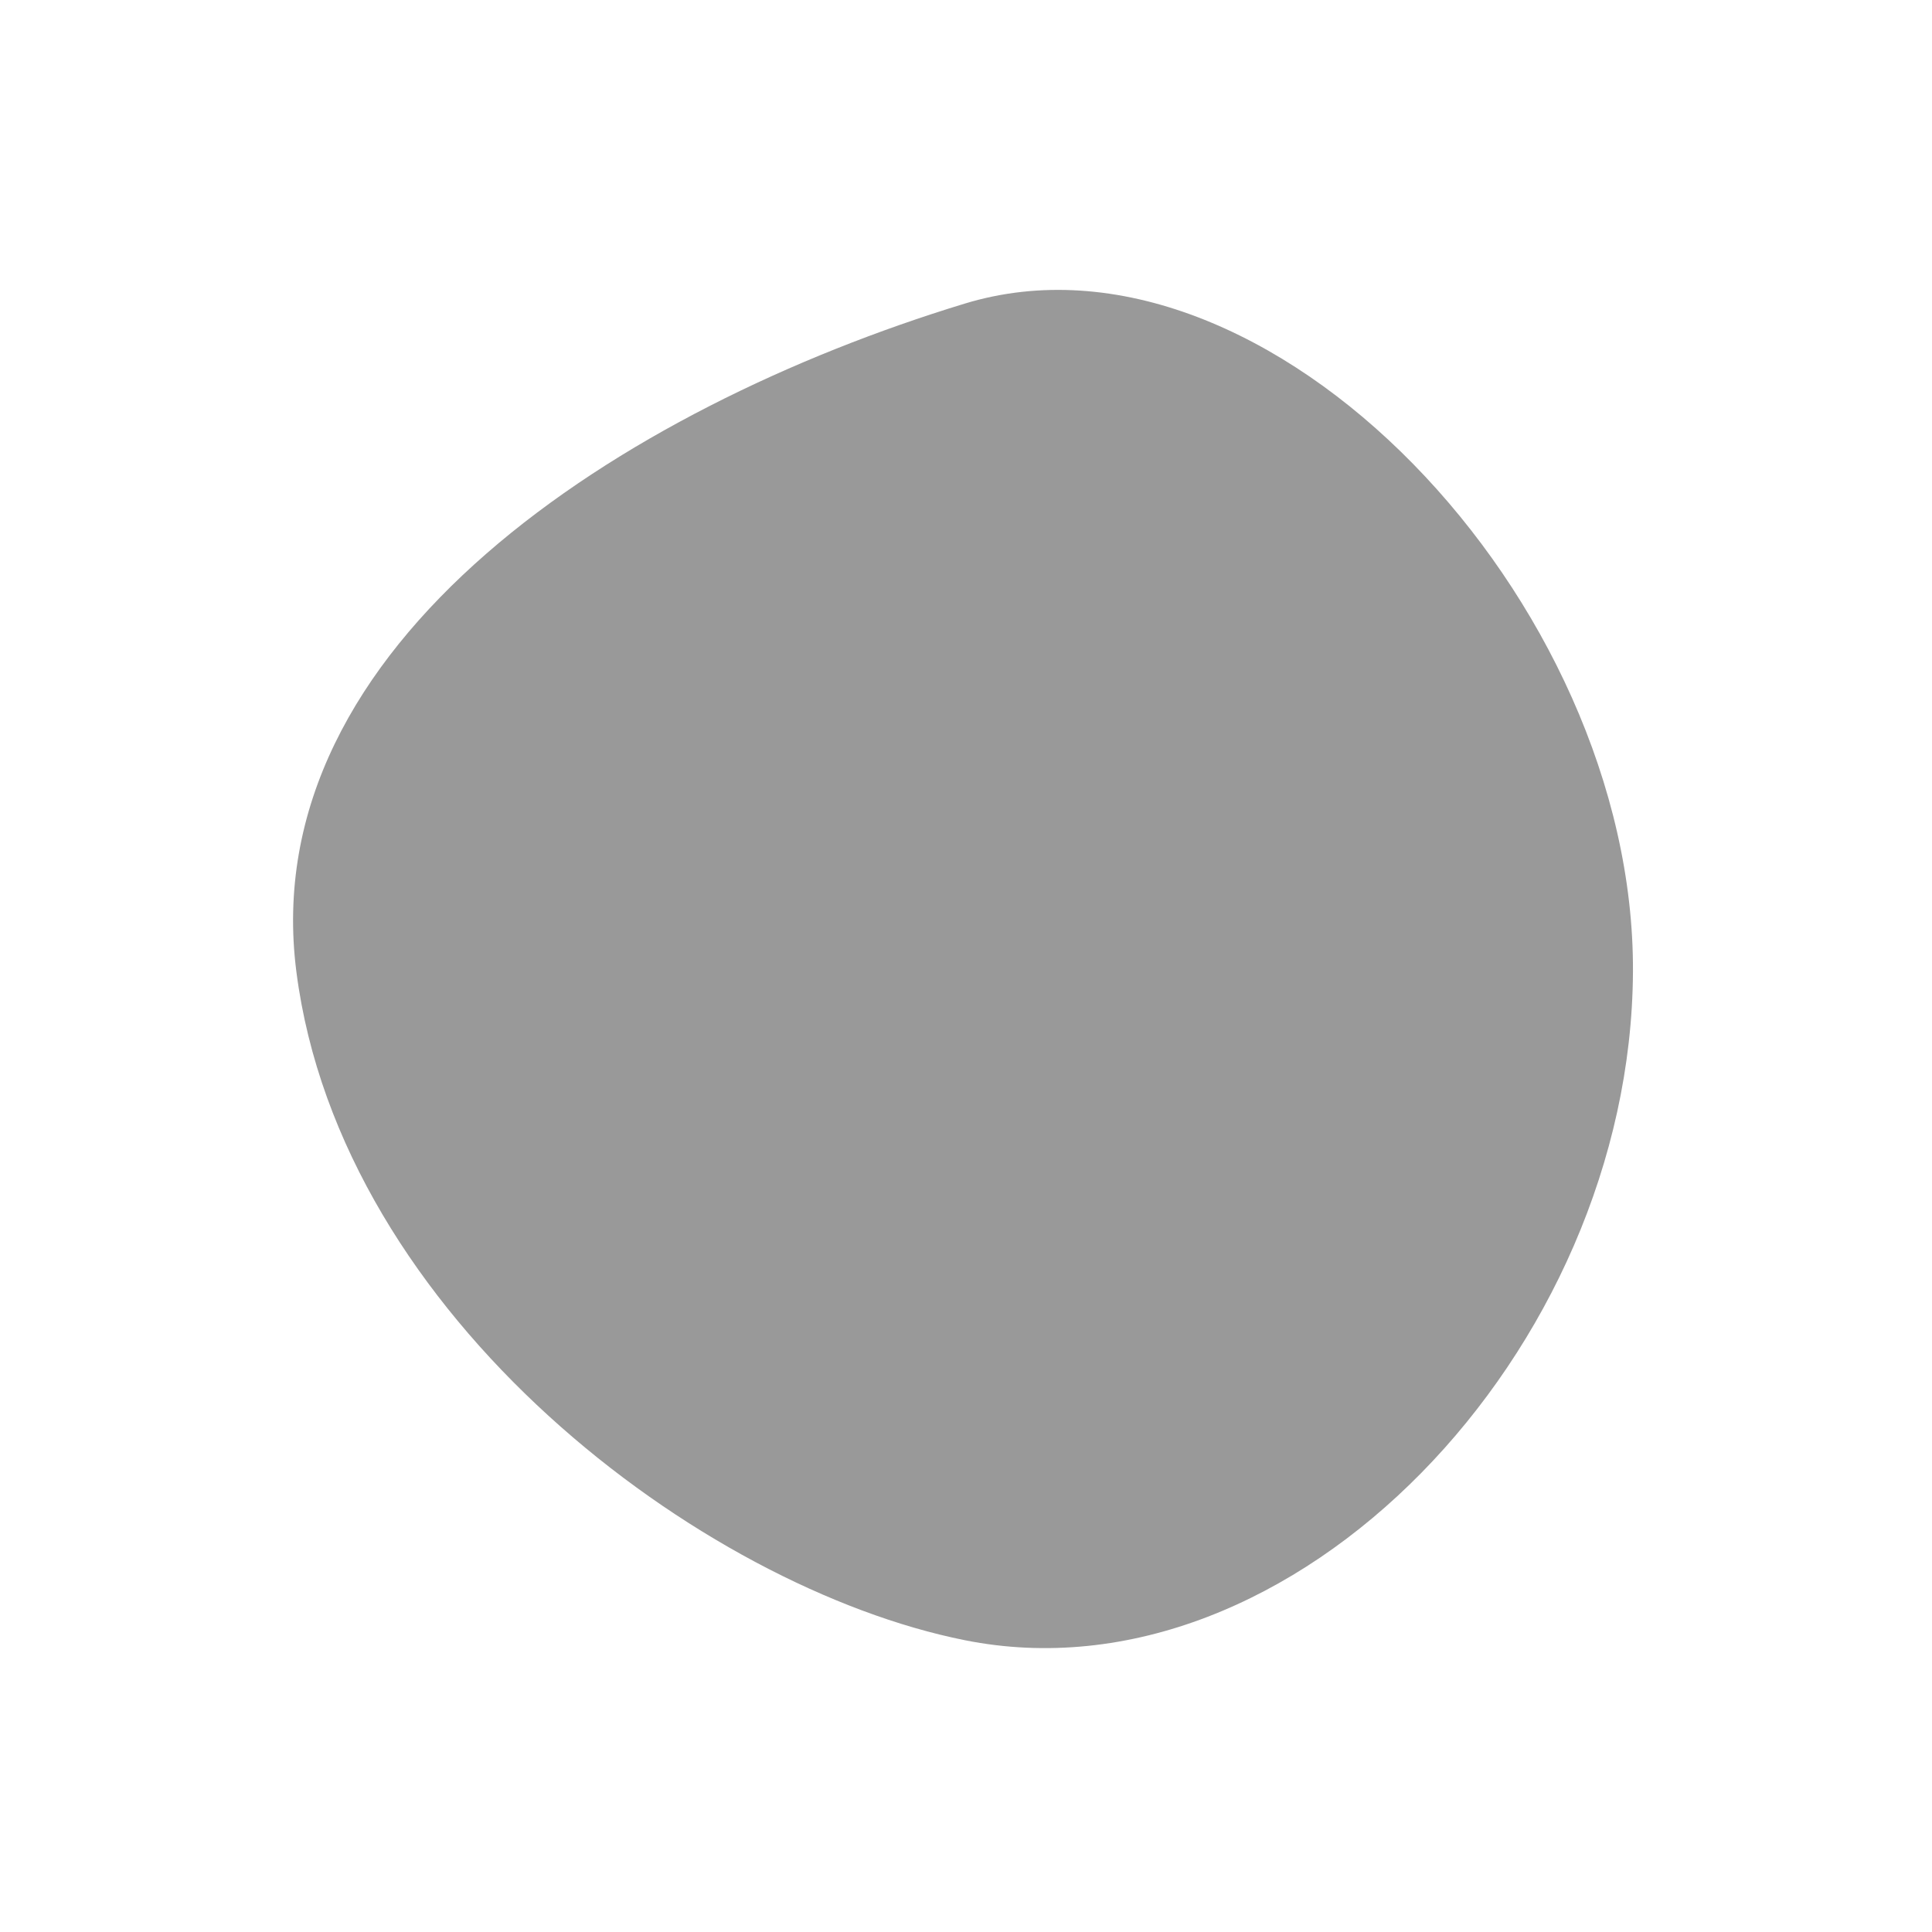 <?xml version="1.0" encoding="UTF-8" standalone="no"?>
<!-- Created with Inkscape (http://www.inkscape.org/) -->

<svg
   width="512"
   height="512"
   viewBox="0 0 512 512"
   version="1.1"
   id="svg1"
   sodipodi:docname="favicon.svg"
   inkscape:version="1.4 (e7c3feb1, 2024-10-09)"
   xmlns:inkscape="http://www.inkscape.org/namespaces/inkscape"
   xmlns:sodipodi="http://sodipodi.sourceforge.net/DTD/sodipodi-0.dtd"
   xmlns="http://www.w3.org/2000/svg"
   xmlns:svg="http://www.w3.org/2000/svg">
  <sodipodi:namedview
     id="namedview1"
     pagecolor="#ffffff"
     bordercolor="#000000"
     borderopacity="0.25"
     inkscape:showpageshadow="2"
     inkscape:pageopacity="0.0"
     inkscape:pagecheckerboard="0"
     inkscape:deskcolor="#d1d1d1"
     inkscape:zoom="0.80061804"
     inkscape:cx="367.21631"
     inkscape:cy="372.83697"
     inkscape:window-width="1104"
     inkscape:window-height="660"
     inkscape:window-x="217"
     inkscape:window-y="25"
     inkscape:window-maximized="0"
     inkscape:current-layer="svg1" />
  <defs
     id="defs1" />
  <g
     id="layer1"
     style="fill:#999999">
    <path
       id="path1"
       d="M 432.751,257.564 C 432.208,358.003 342.79,452.122 255.65,434.665 185.875,420.687 90.33,349.079 78.549,257.564 67.346,170.534 164.875,108.128 255.65,80.463 335.825,56.029 433.284,159.08 432.751,257.564 Z"
       style="stroke-width:1.249;fill:#999999" />
    <path
       style="fill:#999999;stroke-width:1.166"
       d="M 257.776,434.383 C 234.545,429.99 203.659,416.645 179.608,400.608 161.11,388.274 149.933,378.908 134.099,362.474 107.127,334.481 91.093,307.289 82.561,275.068 c -2.818,-10.641 -3.2,-14.211 -3.225,-30.148 -0.034,-21.799 1.471,-28.574 10.528,-47.385 7.909,-16.427 16.934,-28.401 32.951,-43.718 29.713,-28.416 71.603,-52.118 121.659,-68.838 20.61,-6.884 31.978,-8.572 45.99,-6.831 61.75,7.673 122.012,71.801 138.362,147.238 3.707,17.104 3.674,47.438 -0.071,65.019 -14.725,69.134 -64.845,126.749 -123.377,141.826 -14.684,3.783 -34.288,4.668 -47.601,2.151 z"
       id="path2" />
  </g>
</svg>

